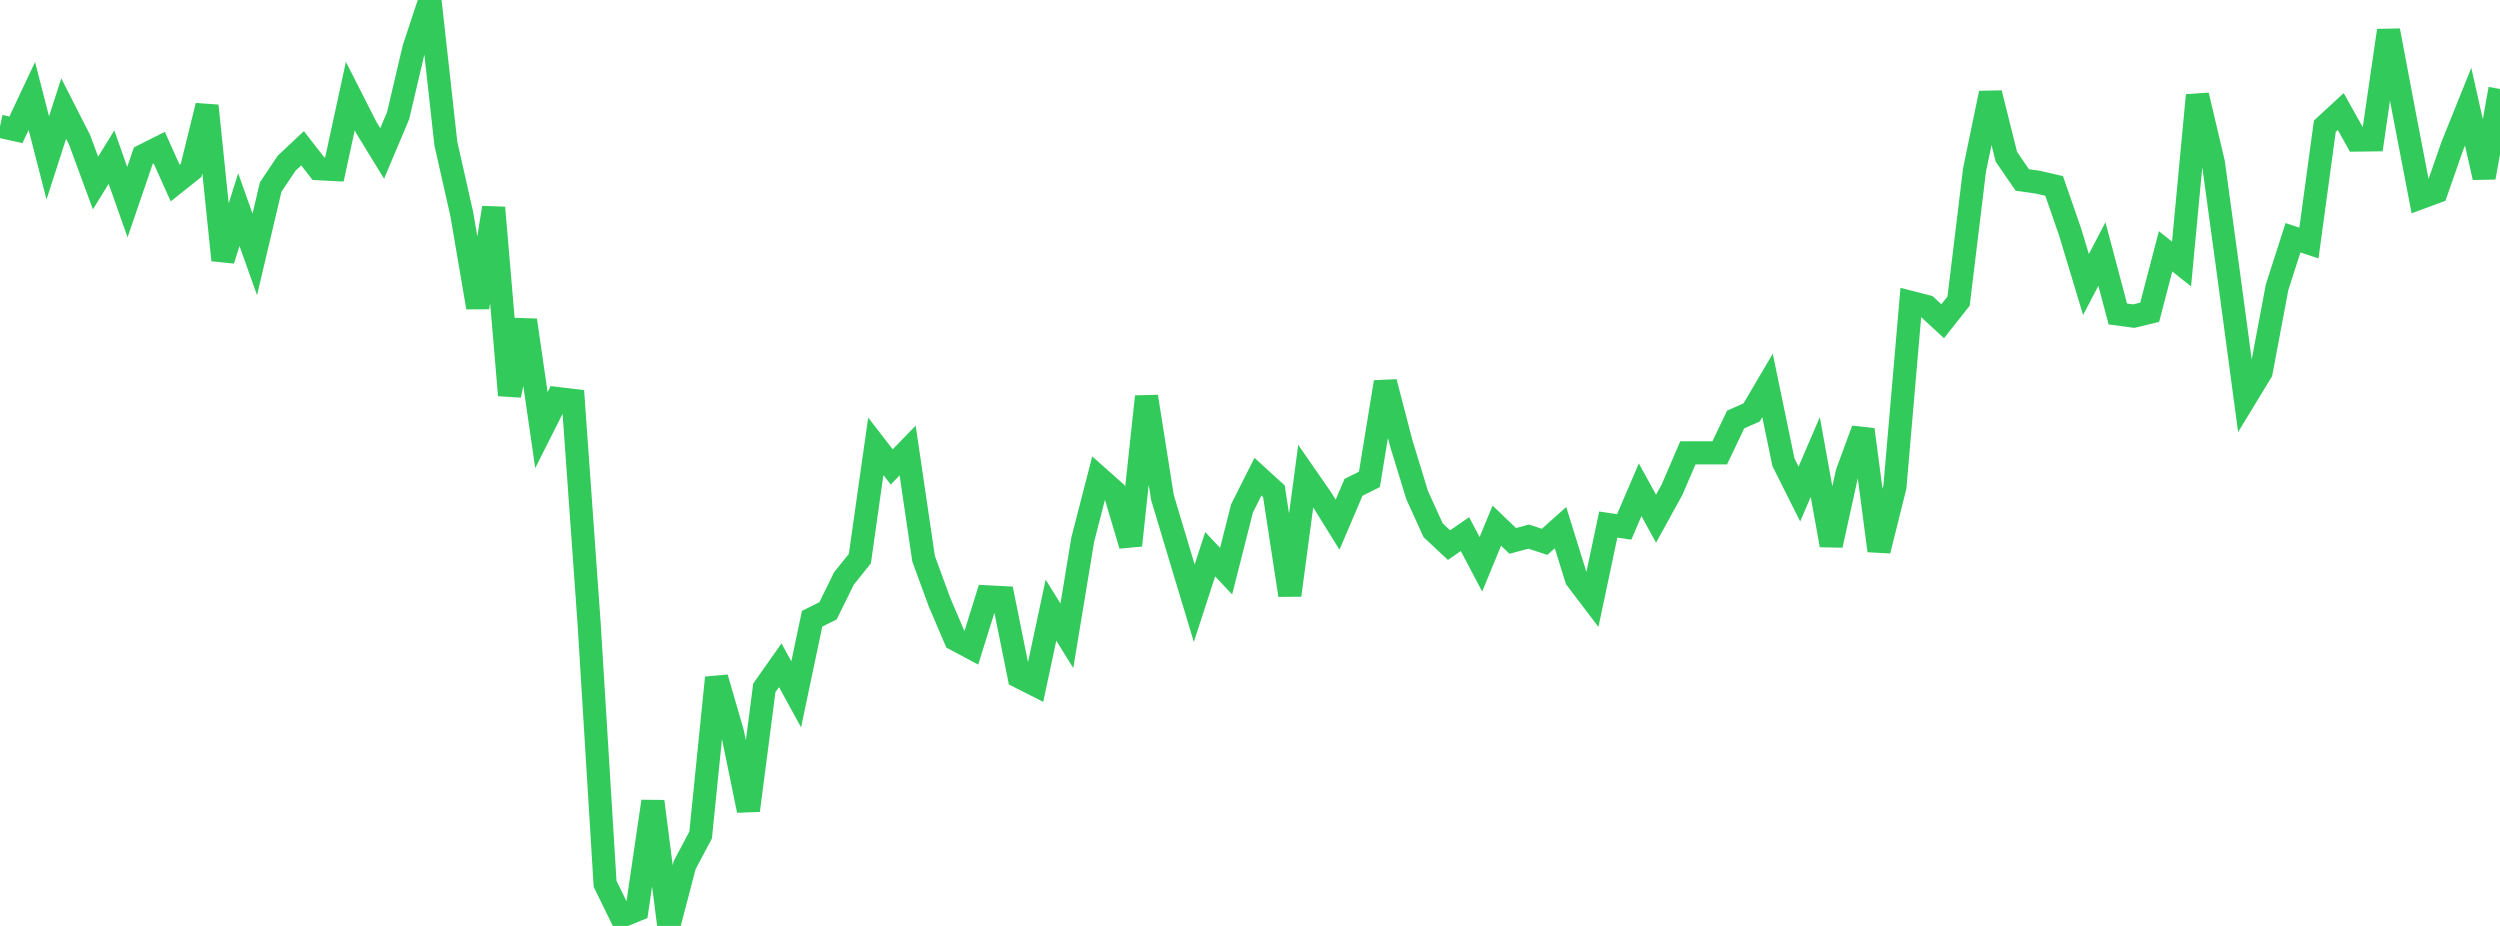 <?xml version="1.0" standalone="no"?>
<!DOCTYPE svg PUBLIC "-//W3C//DTD SVG 1.1//EN" "http://www.w3.org/Graphics/SVG/1.1/DTD/svg11.dtd">

<svg width="135" height="50" viewBox="0 0 135 50" preserveAspectRatio="none" 
  xmlns="http://www.w3.org/2000/svg"
  xmlns:xlink="http://www.w3.org/1999/xlink">


<polyline points="0.0, 6.82 0.86, 7.01 1.72, 5.183 2.58, 8.527 3.439, 5.865 4.299, 7.554 5.159, 9.883 6.019, 8.484 6.879, 10.914 7.739, 8.405 8.599, 7.972 9.459, 9.885 10.318, 9.201 11.178, 5.71 12.038, 14.046 12.898, 11.32 13.758, 13.736 14.618, 10.096 15.478, 8.814 16.338, 8.006 17.197, 9.11 18.057, 9.153 18.917, 5.189 19.777, 6.882 20.637, 8.286 21.497, 6.248 22.357, 2.596 23.217, 0.0 24.076, 7.752 24.936, 11.56 25.796, 16.602 26.656, 11.213 27.516, 21.343 28.376, 17.29 29.236, 23.227 30.096, 21.521 30.955, 21.625 31.815, 33.711 32.675, 47.729 33.535, 49.482 34.395, 49.13 35.255, 43.276 36.115, 50.0 36.975, 46.709 37.834, 45.093 38.694, 36.597 39.554, 39.563 40.414, 43.765 41.274, 37.146 42.134, 35.923 42.994, 37.495 43.854, 33.413 44.713, 32.984 45.573, 31.237 46.433, 30.165 47.293, 24.102 48.153, 25.214 49.013, 24.328 49.873, 30.17 50.732, 32.513 51.592, 34.525 52.452, 34.983 53.312, 32.23 54.172, 32.275 55.032, 36.54 55.892, 36.976 56.752, 32.949 57.611, 34.333 58.471, 29.125 59.331, 25.792 60.191, 26.556 61.051, 29.449 61.911, 21.414 62.771, 26.859 63.631, 29.725 64.49, 32.575 65.35, 29.928 66.21, 30.843 67.07, 27.449 67.93, 25.741 68.79, 26.524 69.65, 32.141 70.51, 25.705 71.369, 26.947 72.229, 28.334 73.089, 26.317 73.949, 25.885 74.809, 20.632 75.669, 23.942 76.529, 26.742 77.389, 28.633 78.248, 29.437 79.108, 28.842 79.968, 30.472 80.828, 28.386 81.688, 29.209 82.548, 28.977 83.408, 29.259 84.268, 28.491 85.127, 31.257 85.987, 32.389 86.847, 28.326 87.707, 28.453 88.567, 26.447 89.427, 28.009 90.287, 26.447 91.146, 24.452 92.006, 24.452 92.866, 24.452 93.726, 22.653 94.586, 22.273 95.446, 20.812 96.306, 24.962 97.166, 26.678 98.025, 24.678 98.885, 29.442 99.745, 25.536 100.605, 23.2 101.465, 29.738 102.325, 26.292 103.185, 16.332 104.045, 16.553 104.904, 17.347 105.764, 16.26 106.624, 9.179 107.484, 5.029 108.344, 8.465 109.204, 9.718 110.064, 9.841 110.924, 10.041 111.783, 12.517 112.643, 15.364 113.503, 13.718 114.363, 16.956 115.223, 17.071 116.083, 16.863 116.943, 13.571 117.803, 14.257 118.662, 5.144 119.522, 8.79 120.382, 15.09 121.242, 21.498 122.102, 20.082 122.962, 15.512 123.822, 12.838 124.682, 13.125 125.541, 6.817 126.401, 6.023 127.261, 7.563 128.121, 7.552 128.981, 1.65 129.841, 6.207 130.701, 10.677 131.561, 10.359 132.42, 7.896 133.28, 5.758 134.14, 9.585 135.0, 4.804" fill="none" stroke="#32ca5b" stroke-width="1.25"/>

</svg>